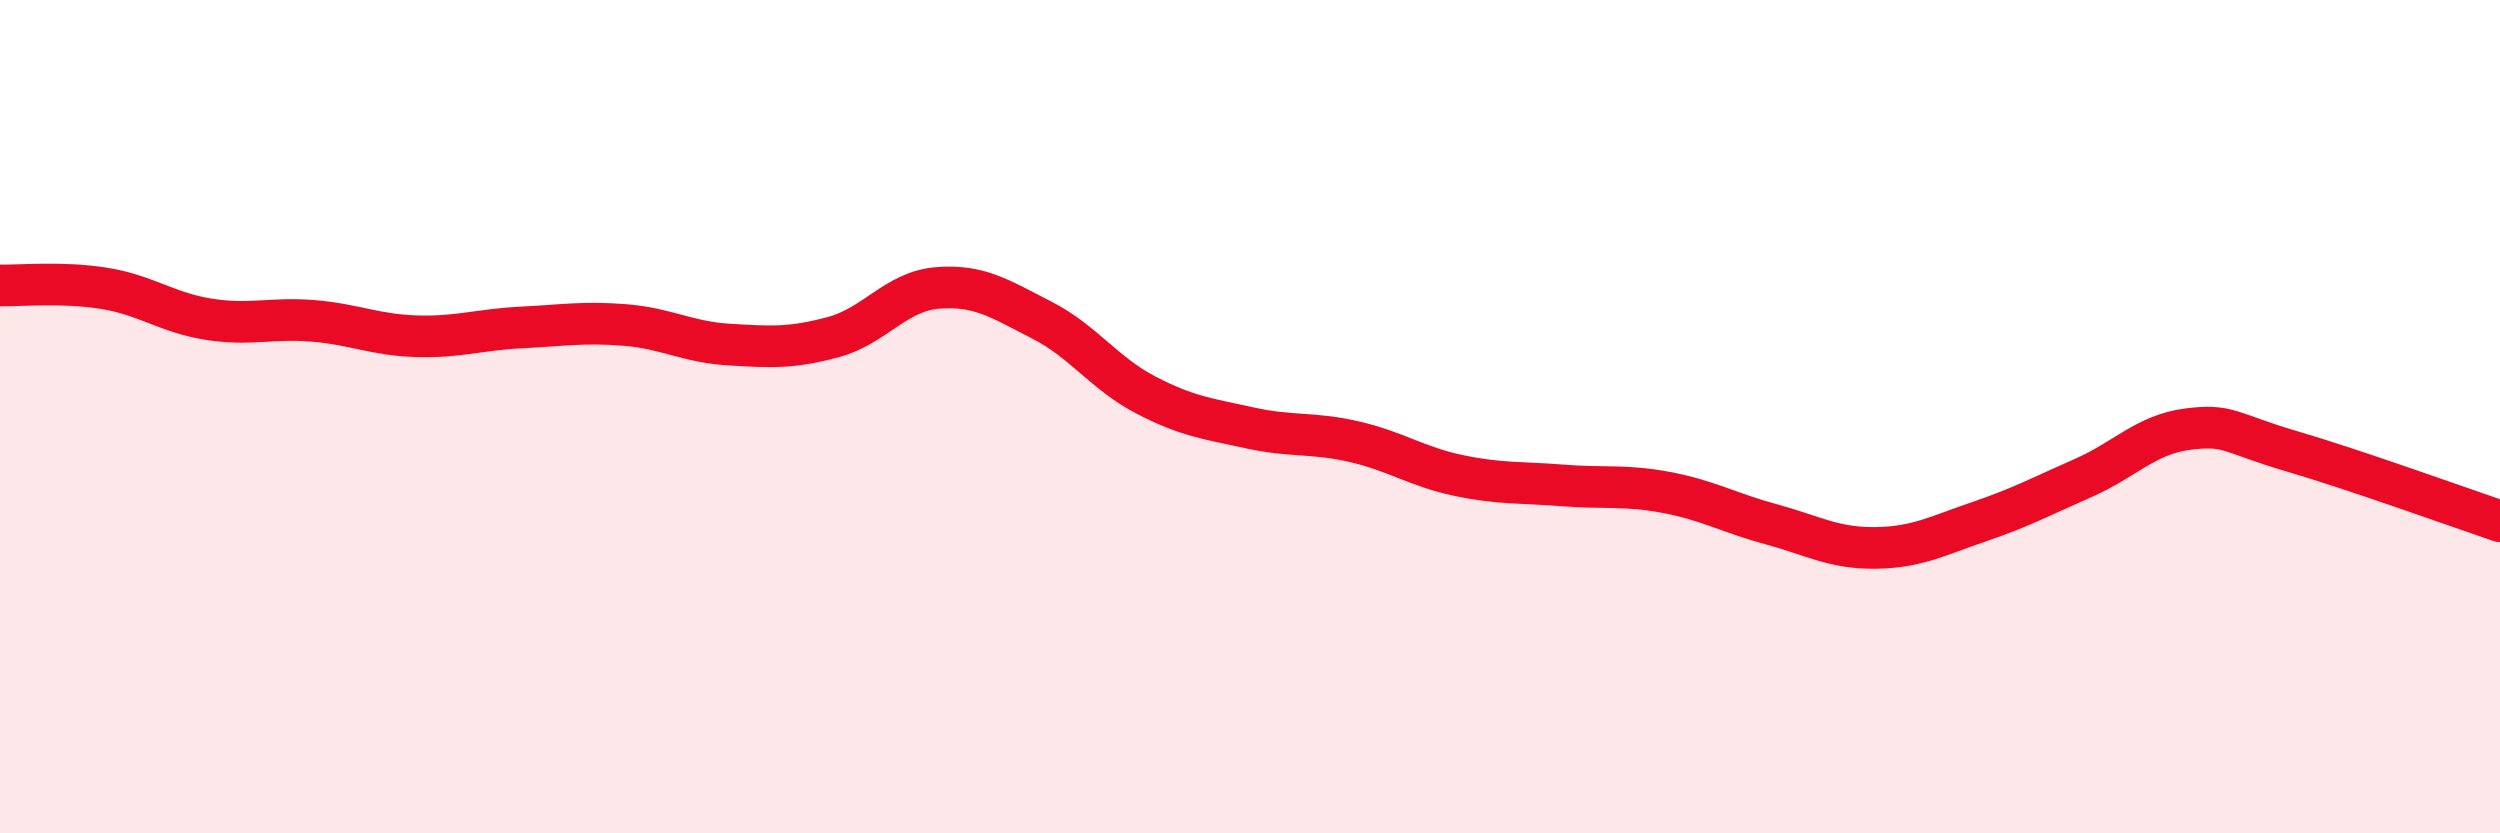 
    <svg width="60" height="20" viewBox="0 0 60 20" xmlns="http://www.w3.org/2000/svg">
      <path
        d="M 0,6.85 C 0.5,6.86 1.5,6.76 2.5,6.92 C 3.5,7.08 4,7.5 5,7.66 C 6,7.82 6.5,7.62 7.5,7.7 C 8.5,7.78 9,8.04 10,8.07 C 11,8.1 11.5,7.91 12.5,7.86 C 13.5,7.81 14,7.72 15,7.8 C 16,7.88 16.5,8.21 17.5,8.27 C 18.5,8.33 19,8.36 20,8.09 C 21,7.82 21.5,6.99 22.5,6.91 C 23.5,6.83 24,7.17 25,7.68 C 26,8.19 26.5,8.96 27.5,9.48 C 28.5,10 29,10.05 30,10.27 C 31,10.49 31.5,10.37 32.5,10.6 C 33.5,10.83 34,11.2 35,11.41 C 36,11.62 36.5,11.57 37.5,11.65 C 38.5,11.73 39,11.63 40,11.82 C 41,12.01 41.5,12.31 42.5,12.58 C 43.5,12.85 44,13.16 45,13.15 C 46,13.14 46.5,12.86 47.5,12.52 C 48.5,12.18 49,11.91 50,11.47 C 51,11.03 51.5,10.43 52.5,10.3 C 53.5,10.17 53.5,10.39 55,10.83 C 56.5,11.27 59,12.17 60,12.51L60 20L0 20Z"
        fill="#EB0A25"
        opacity="0.1"
        stroke-linecap="round"
        stroke-linejoin="round"
      />
      <path
        d="M 0,6.85 C 0.5,6.86 1.5,6.76 2.5,6.92 C 3.5,7.08 4,7.5 5,7.66 C 6,7.82 6.5,7.62 7.5,7.7 C 8.5,7.78 9,8.04 10,8.07 C 11,8.1 11.5,7.91 12.5,7.86 C 13.5,7.81 14,7.72 15,7.8 C 16,7.88 16.5,8.21 17.5,8.27 C 18.5,8.33 19,8.36 20,8.09 C 21,7.82 21.5,6.99 22.5,6.91 C 23.5,6.83 24,7.17 25,7.68 C 26,8.19 26.5,8.96 27.5,9.48 C 28.5,10 29,10.05 30,10.27 C 31,10.49 31.5,10.37 32.5,10.6 C 33.5,10.83 34,11.2 35,11.41 C 36,11.62 36.5,11.57 37.5,11.65 C 38.5,11.73 39,11.63 40,11.82 C 41,12.01 41.5,12.31 42.5,12.58 C 43.5,12.85 44,13.16 45,13.15 C 46,13.14 46.5,12.86 47.5,12.52 C 48.5,12.18 49,11.91 50,11.47 C 51,11.03 51.5,10.43 52.5,10.3 C 53.5,10.17 53.5,10.39 55,10.83 C 56.5,11.27 59,12.17 60,12.51"
        stroke="#EB0A25"
        stroke-width="1"
        fill="none"
        stroke-linecap="round"
        stroke-linejoin="round"
      />
    </svg>
  